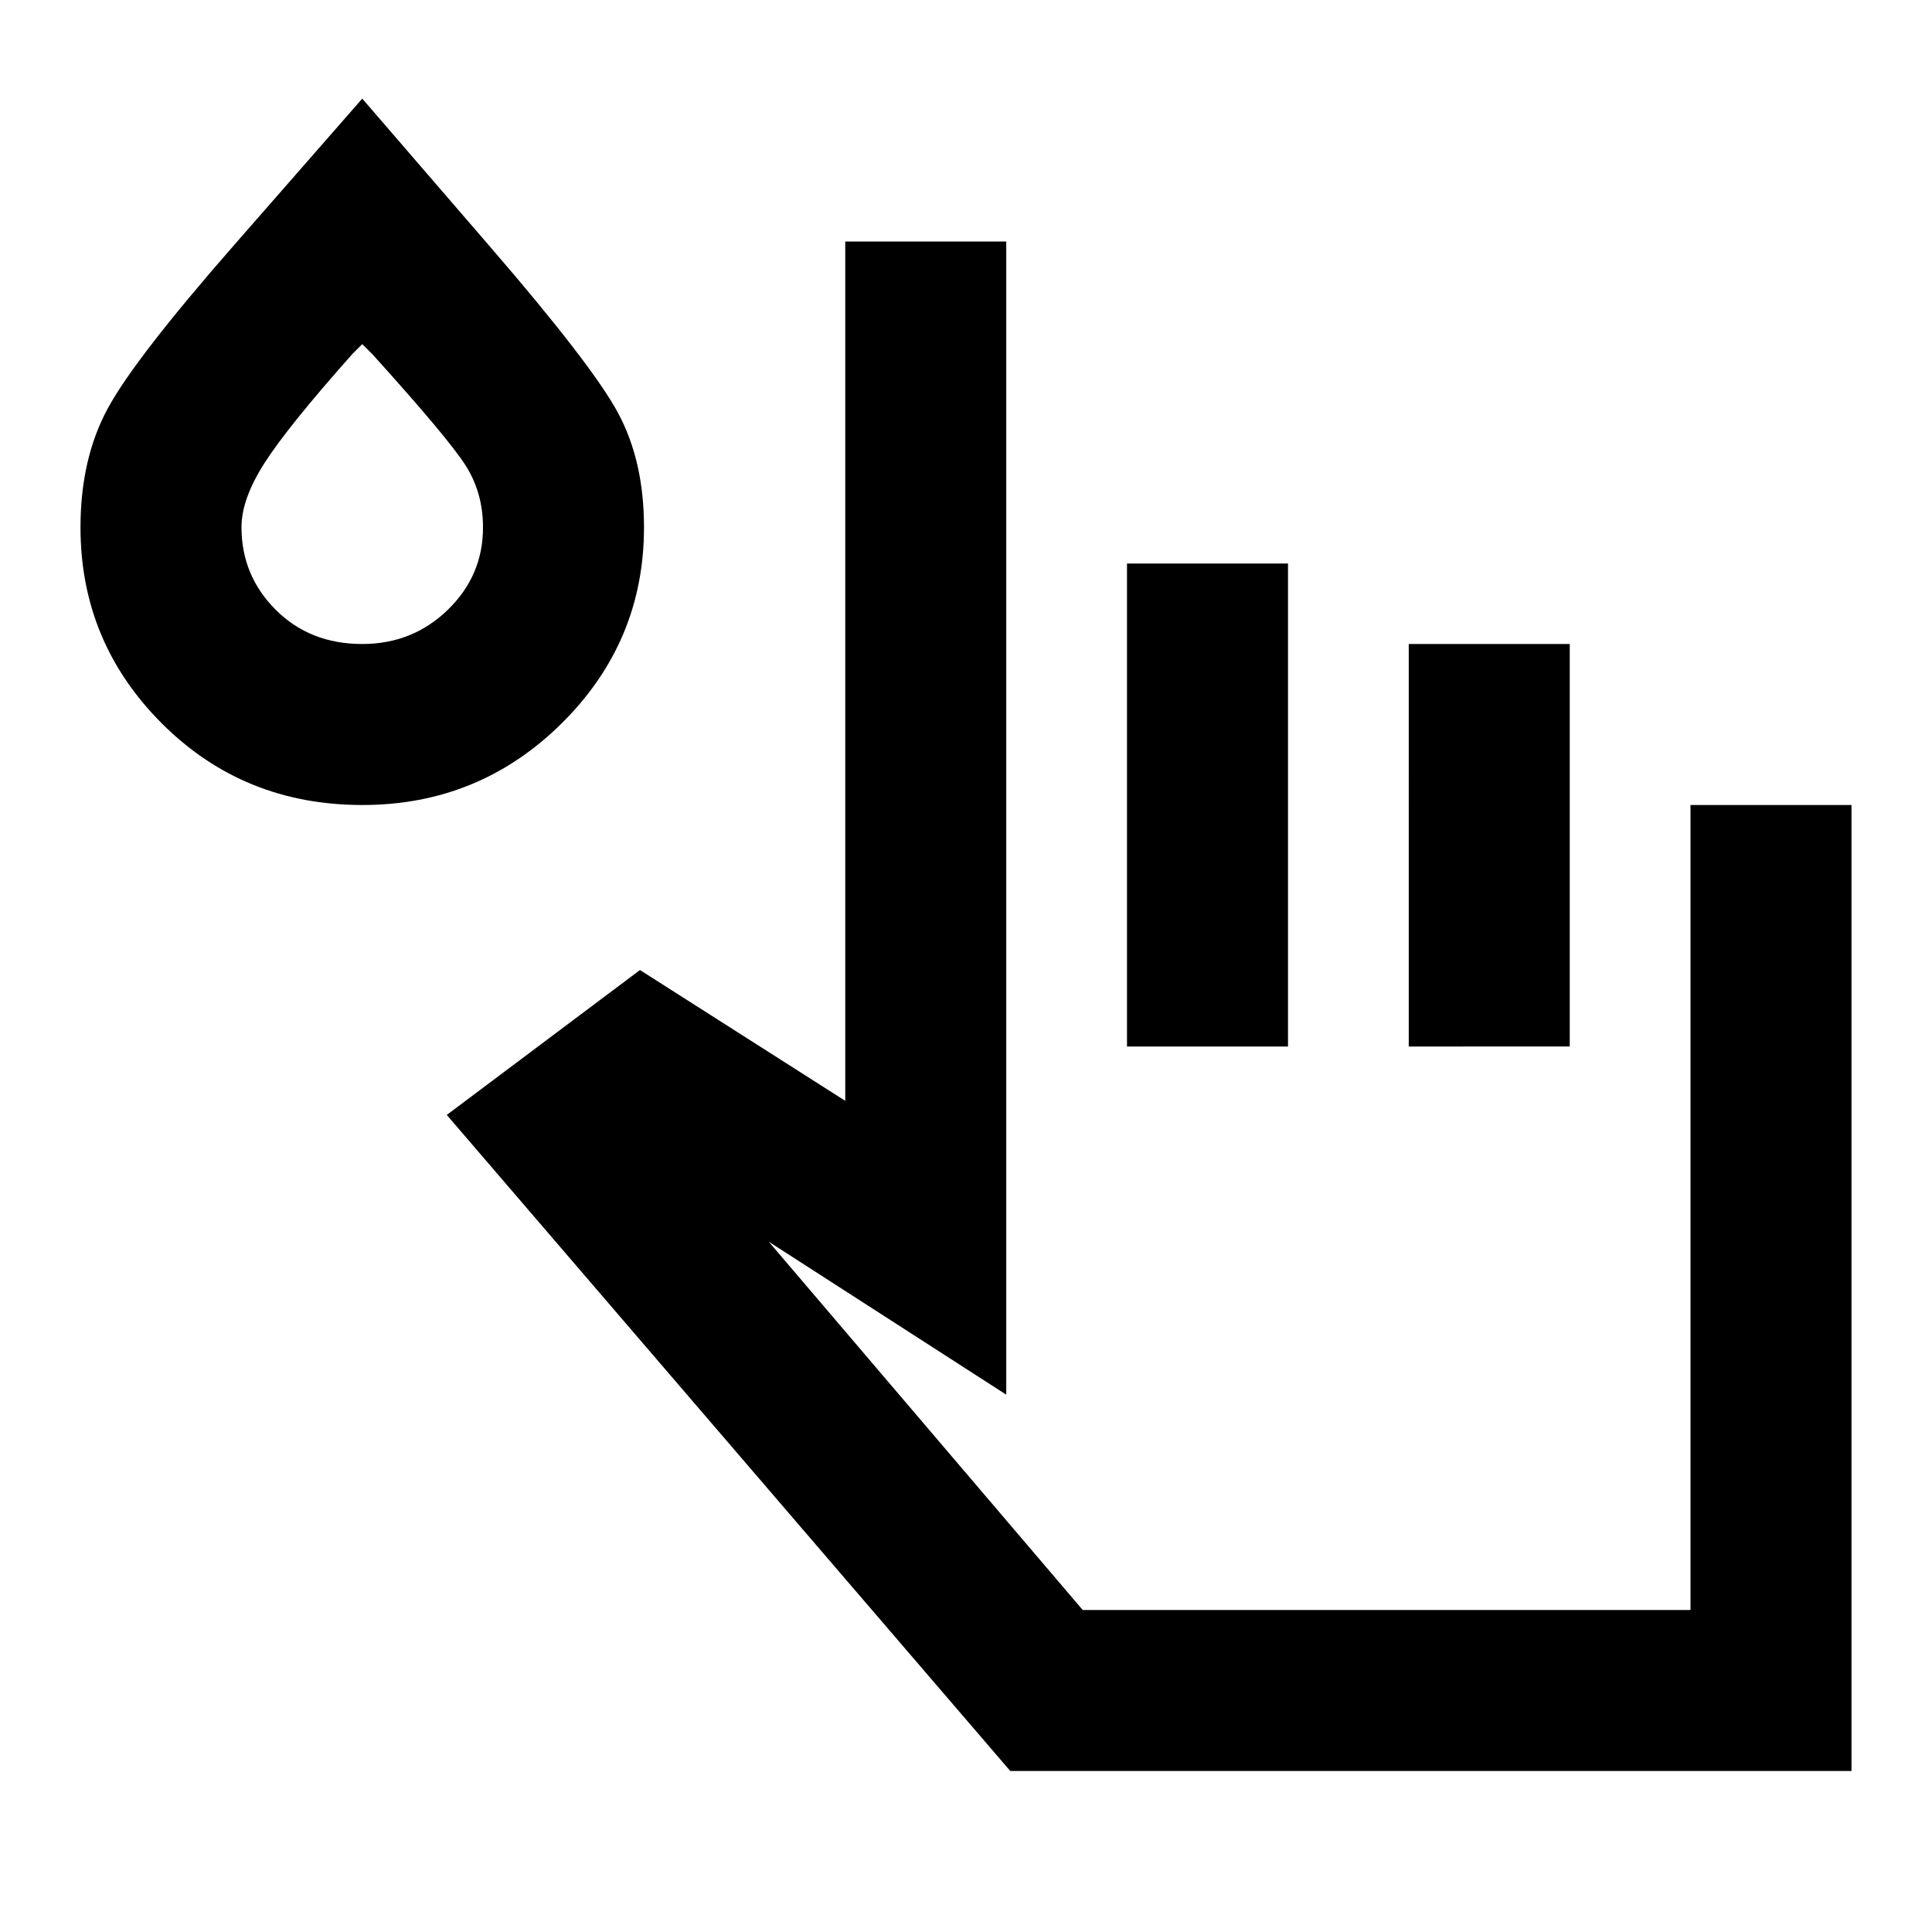 <?xml version="1.0" encoding="utf-8"?>
<!-- Generator: www.svgicons.com -->
<svg xmlns="http://www.w3.org/2000/svg" width="800" height="800" viewBox="0 0 24 24">
<path fill="currentColor" d="m5.55 13.85l2.4-1.8l2.55 1.625V3h2v14.325l-2.95-1.9L13.45 20H21V10h2v12H12.55zM14 13V7h2v6zm3.5 0V8h2v5zm-13-3q-1.475 0-2.488-1.012T1 6.55q0-.85.338-1.475t1.587-2.05l1.575-1.8L6.075 3.05q1.275 1.475 1.6 2.075T8 6.55q0 1.425-1.025 2.438T4.5 10m0-2q.625 0 1.063-.425T6 6.55q0-.425-.213-.763T4.626 4.4L4.5 4.275l-.125.125q-.8.9-1.088 1.35T3 6.55q0 .6.425 1.025T4.5 8M21 20h-8.5z"/>
</svg>